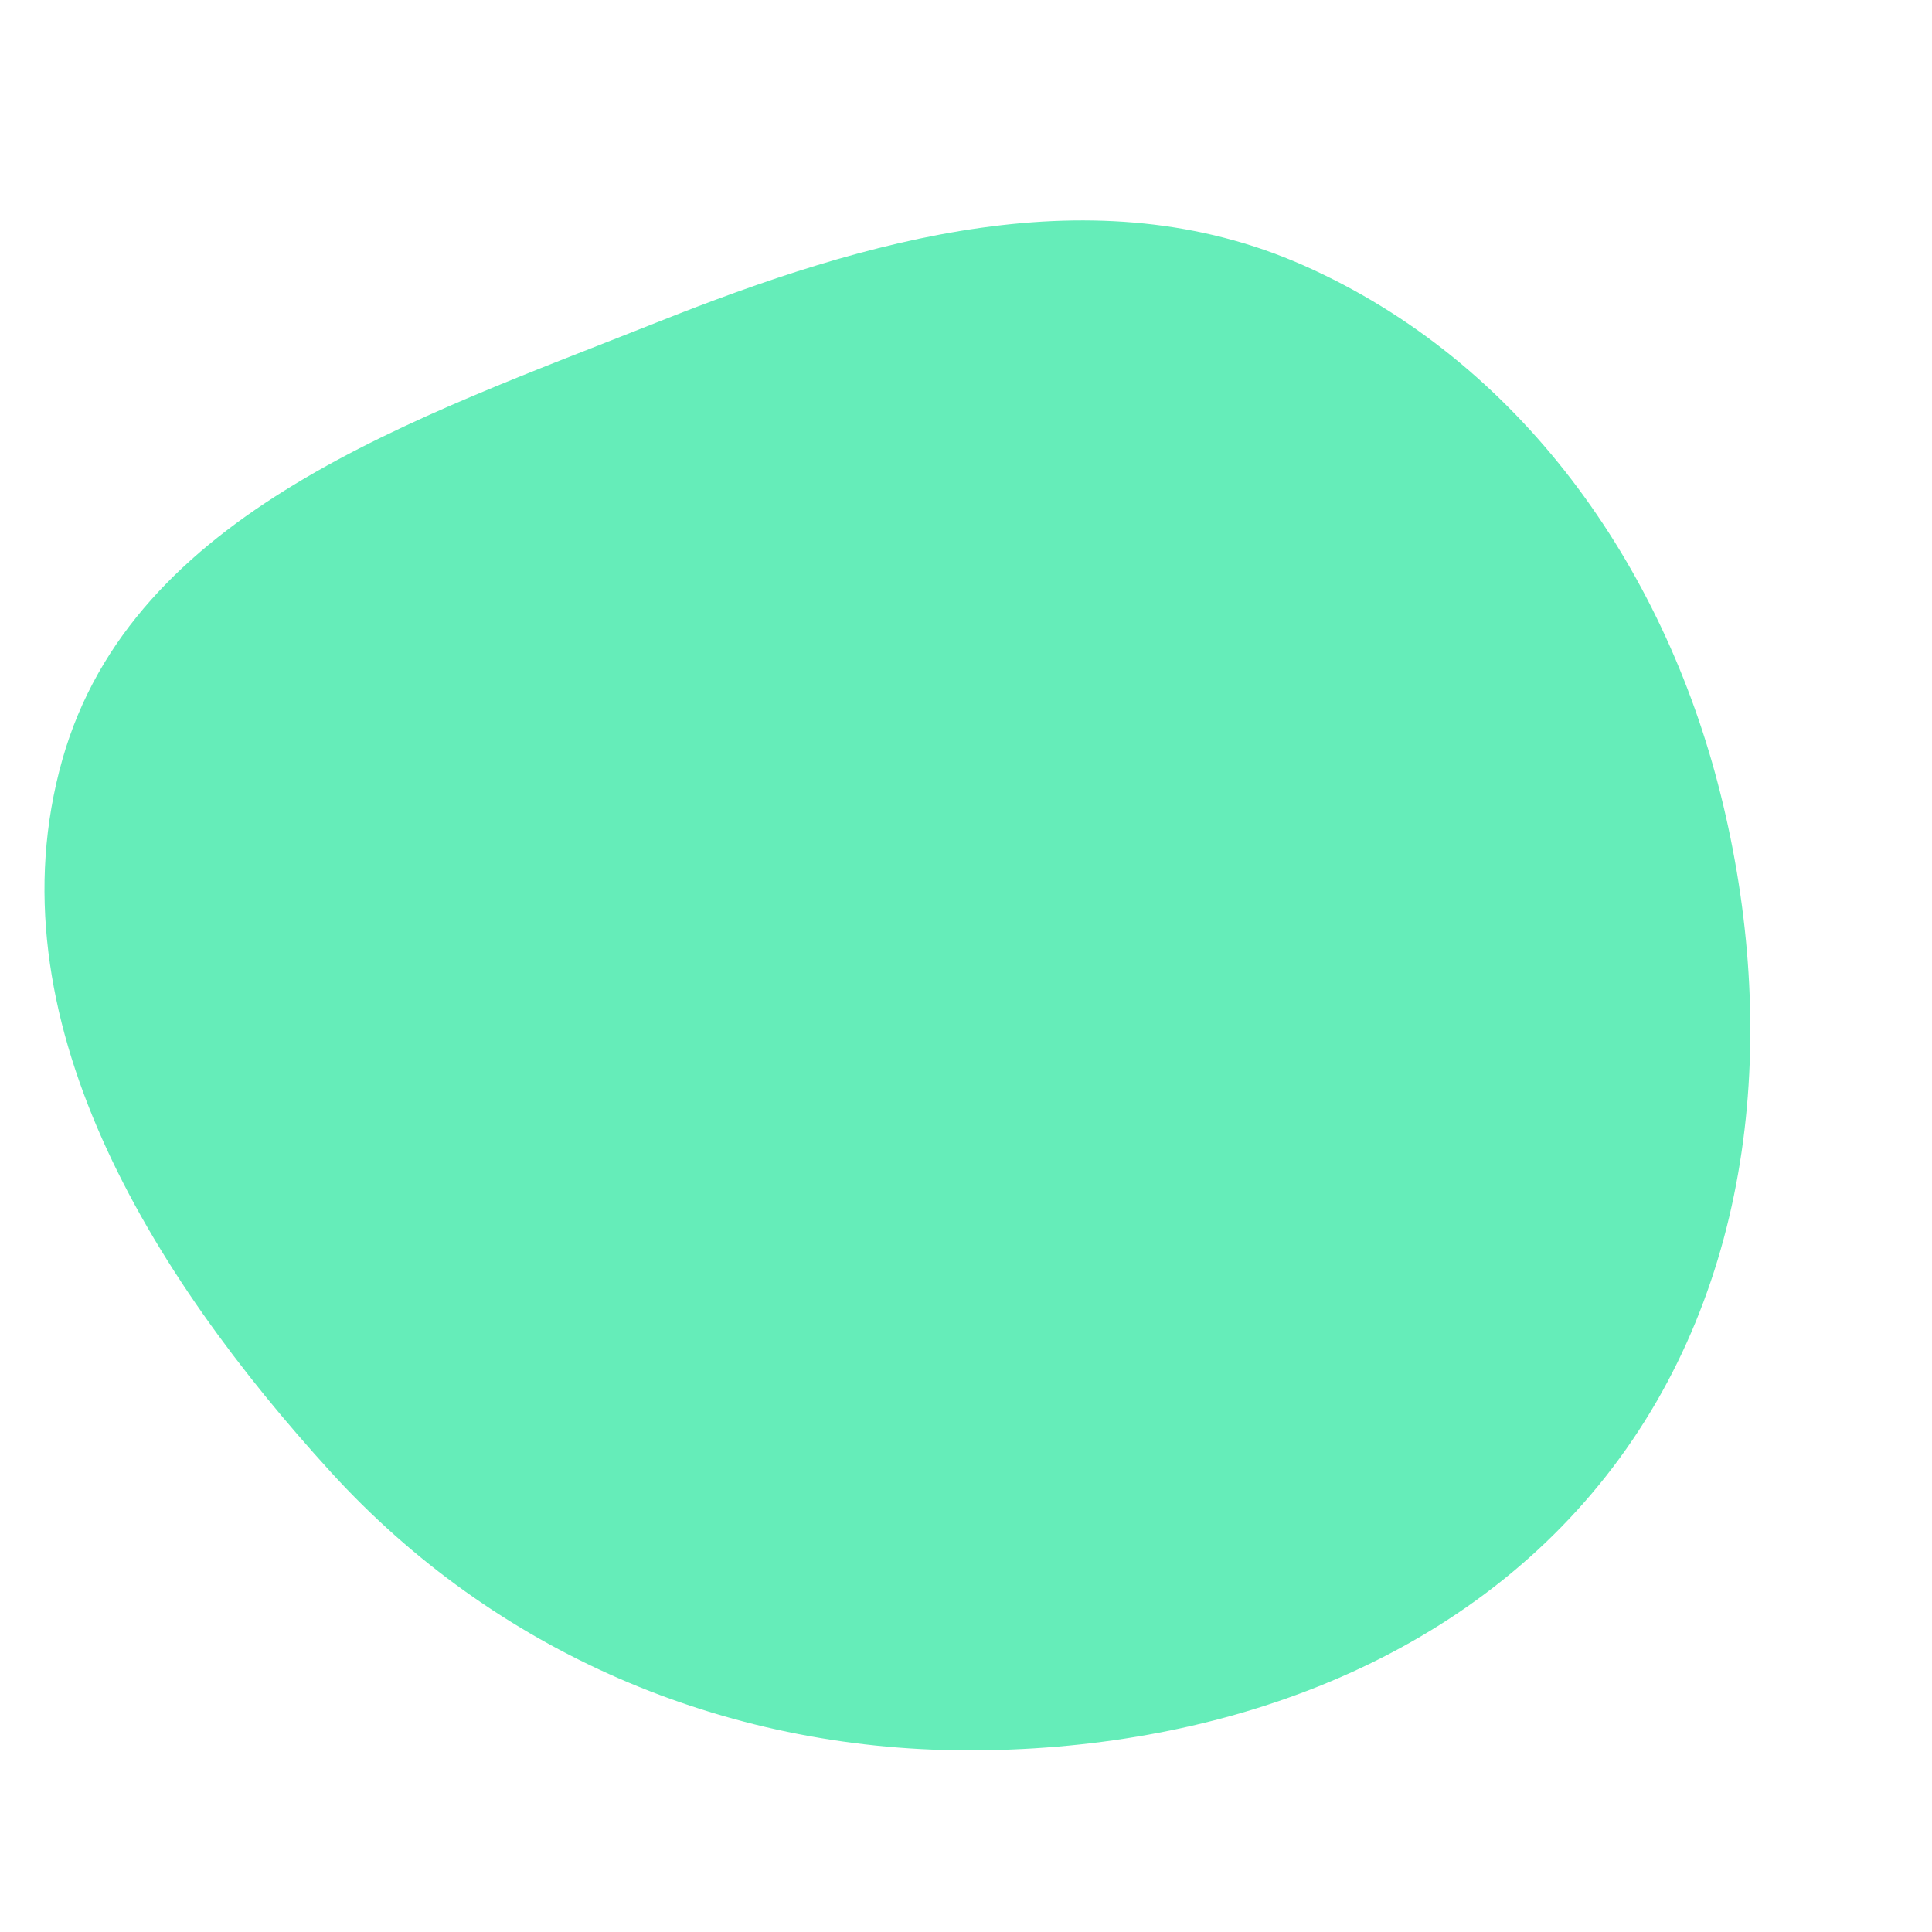 <svg width="256" height="256" viewBox="0 0 256 256" xmlns="http://www.w3.org/2000/svg">
    <path stroke="none" stroke-width="0" fill="#65edb9" d="M128,231.927C160.347,232.027,192.754,221.012,212.787,195.615C232.703,170.365,235.765,136.382,227.973,105.182C220.392,74.831,201.316,47.822,172.71,35.159C145.1,22.937,114.999,31.581,86.948,42.755C55.116,55.436,17.581,67.697,8.257,100.67C-1.373,134.725,20.017,168.947,43.869,195.092C65.576,218.887,95.791,231.828,128,231.927"/>
</svg>